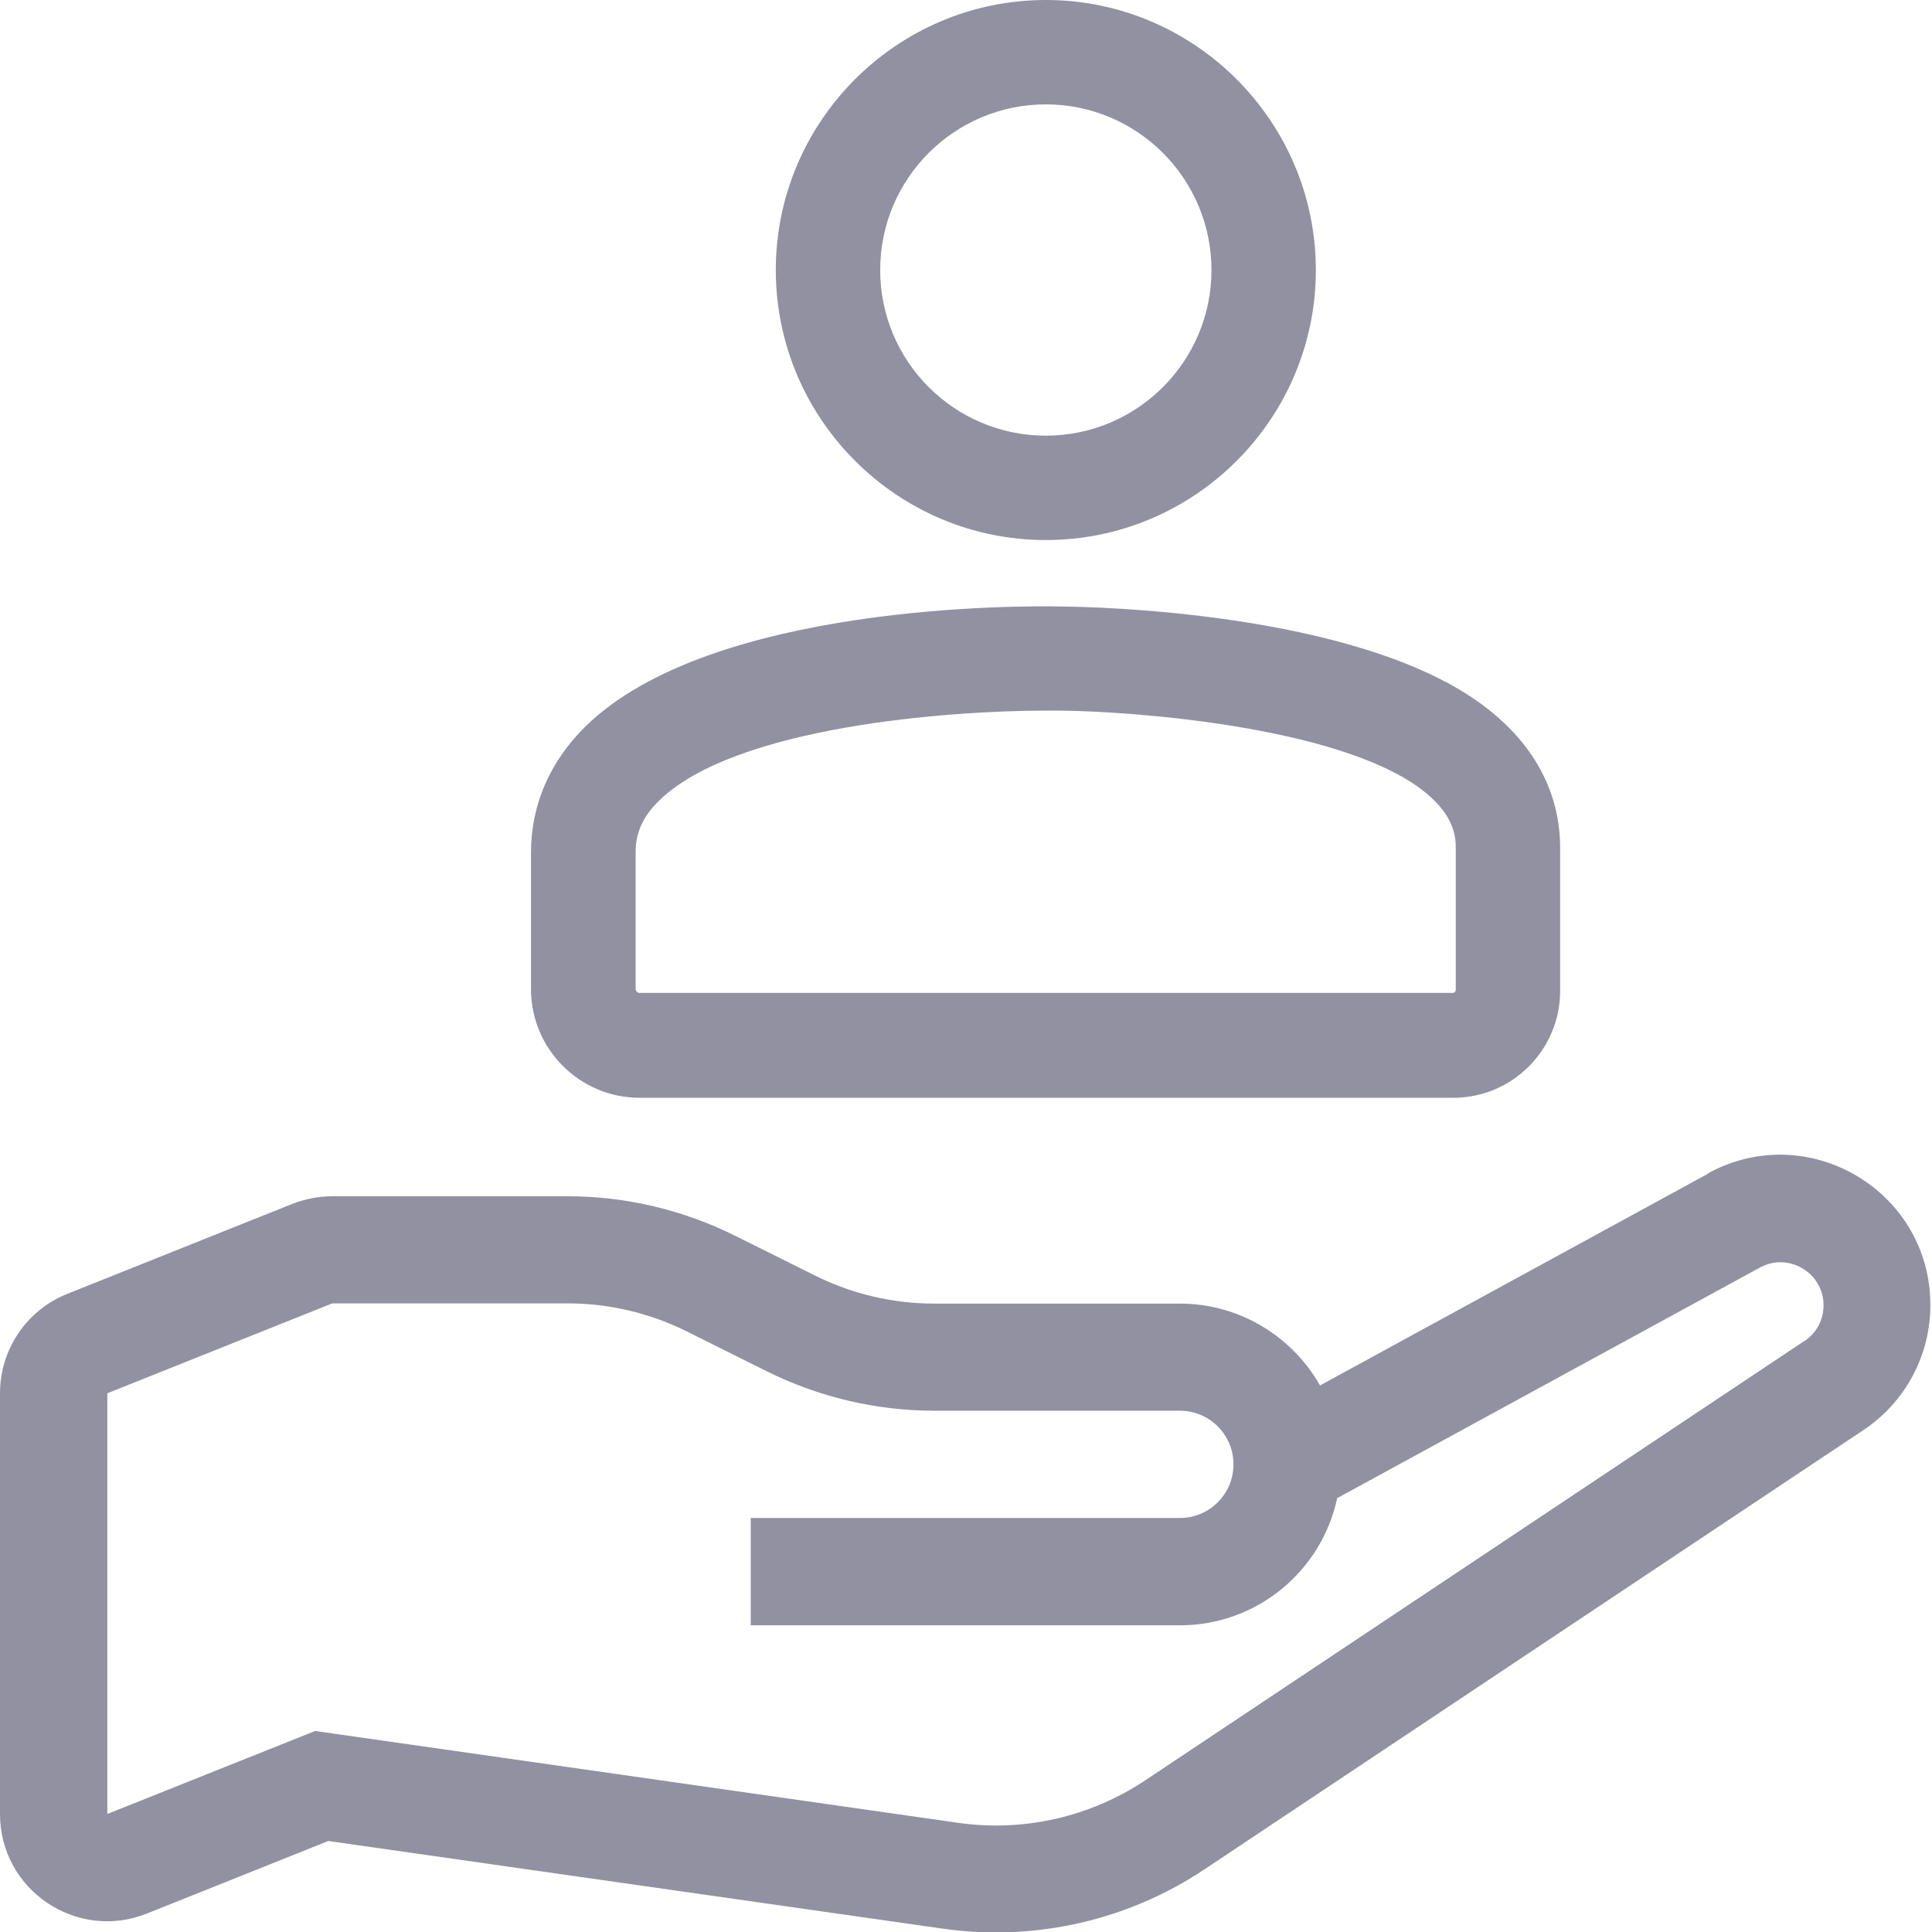 <?xml version="1.0" encoding="UTF-8"?> <svg xmlns="http://www.w3.org/2000/svg" width="38" height="38" viewBox="0 0 38 38" fill="none"><path fill-rule="evenodd" clip-rule="evenodd" d="M12.579 21.592H28.584C29.746 21.592 30.686 20.647 30.686 19.491V16.671C30.686 15.905 30.421 14.796 29.148 13.857C26.661 12.02 21.432 11.934 20.859 11.929C20.16 11.914 13.996 11.861 11.518 14.286C10.815 14.975 10.444 15.833 10.444 16.768V19.457C10.444 20.633 11.403 21.592 12.579 21.592ZM12.502 16.763C12.502 16.377 12.646 16.059 12.96 15.751C14.458 14.281 18.704 13.977 20.555 13.977C20.656 13.977 20.748 13.977 20.835 13.977C22.247 13.987 26.271 14.281 27.929 15.505C28.56 15.972 28.633 16.392 28.633 16.666V19.486C28.633 19.486 28.608 19.529 28.584 19.529H12.579C12.535 19.529 12.502 19.491 12.502 19.447V16.758V16.763Z" fill="#9191A1"></path><path fill-rule="evenodd" clip-rule="evenodd" d="M20.57 10.622C23.5 10.622 25.881 8.237 25.881 5.311C25.881 2.386 23.495 0 20.57 0C17.645 0 15.259 2.386 15.259 5.311C15.259 8.237 17.645 10.622 20.57 10.622ZM20.57 2.053C22.368 2.053 23.828 3.513 23.828 5.311C23.828 7.109 22.368 8.569 20.57 8.569C18.772 8.569 17.312 7.109 17.312 5.311C17.312 3.513 18.772 2.053 20.57 2.053Z" fill="#9191A1"></path><path fill-rule="evenodd" clip-rule="evenodd" d="M33.602 23.081L25.963 27.25C25.418 26.291 24.387 25.64 23.206 25.64H18.372C17.553 25.64 16.748 25.448 16.015 25.081L14.468 24.31C13.442 23.799 12.314 23.529 11.167 23.529H6.535C6.265 23.529 6 23.582 5.75 23.679L1.325 25.448C0.525 25.766 0 26.542 0 27.404V35.679C0 37.173 1.509 38.19 2.892 37.636L6.458 36.21L18.55 37.935C20.348 38.19 22.179 37.776 23.688 36.769L36.652 28.127C37.477 27.578 37.968 26.657 37.968 25.669C37.968 23.428 35.568 22.002 33.597 23.076L33.602 23.081ZM35.486 26.378L22.522 35.019C21.442 35.737 20.136 36.036 18.849 35.853L6.198 34.046L2.111 35.679V27.404L6.535 25.636H11.167C11.986 25.636 12.791 25.828 13.524 26.195L15.071 26.966C16.097 27.477 17.225 27.747 18.372 27.747H23.206C23.789 27.747 24.261 28.219 24.261 28.802C24.261 29.385 23.789 29.857 23.206 29.857H14.767V31.968H23.206C24.724 31.968 25.996 30.898 26.3 29.467L34.614 24.932C35.178 24.623 35.867 25.033 35.867 25.674C35.867 25.958 35.727 26.224 35.491 26.378H35.486Z" fill="#9191A1"></path></svg> 